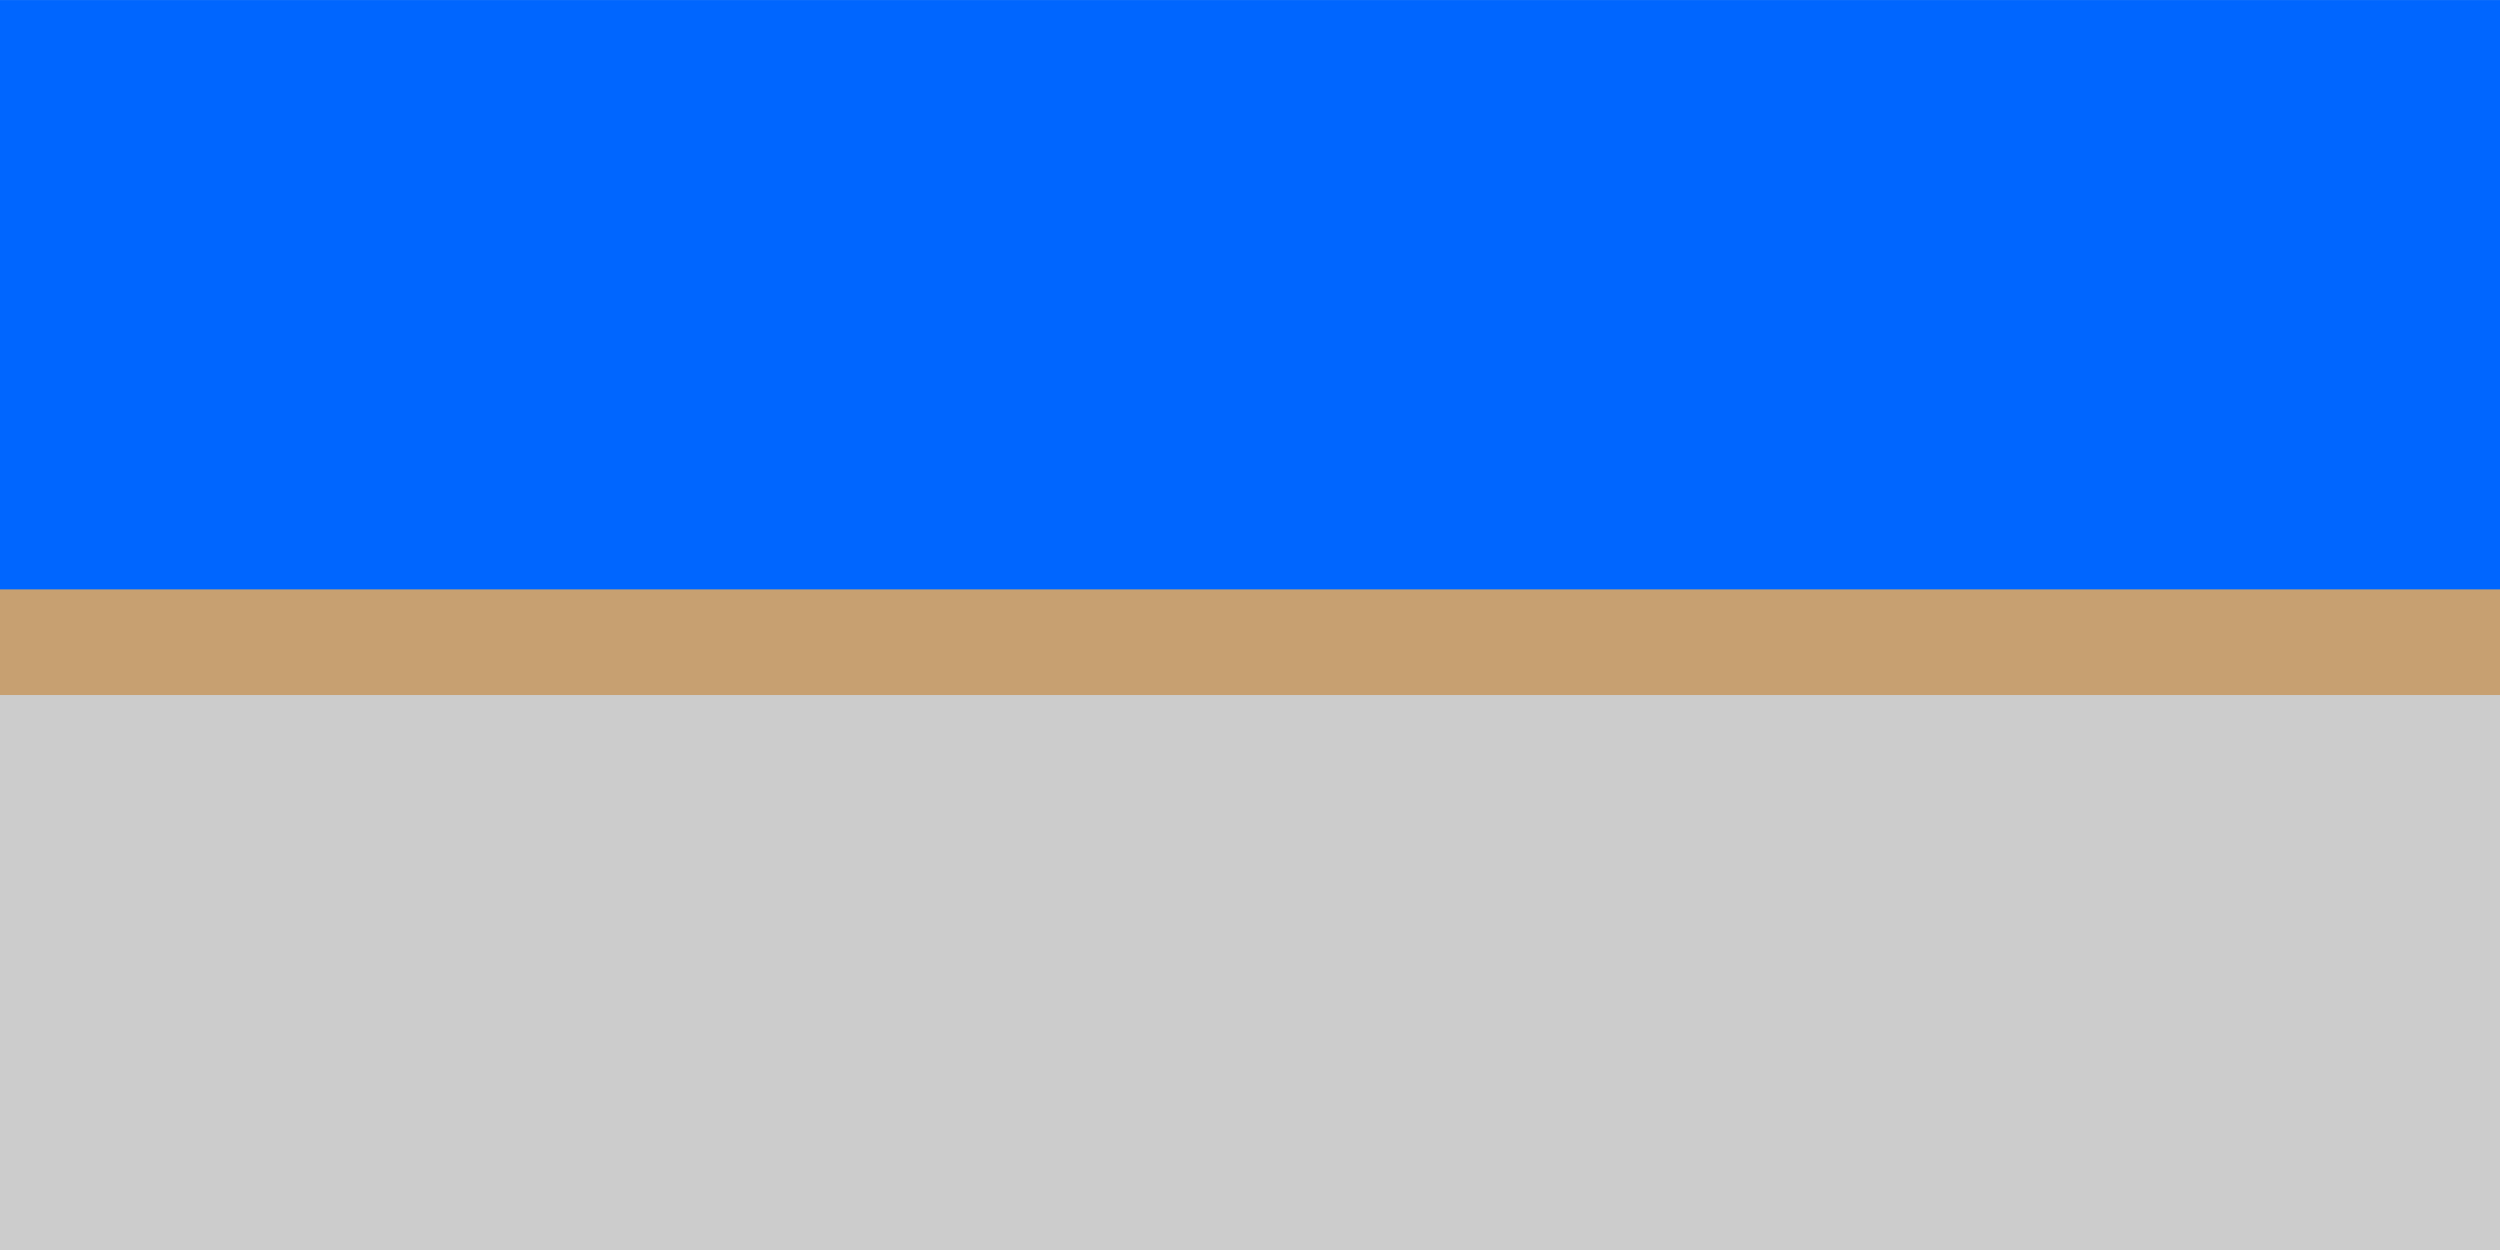 <?xml version="1.0" encoding="UTF-8" standalone="no"?>
<svg
   xmlns:dc="http://purl.org/dc/elements/1.1/"
   xmlns:cc="http://creativecommons.org/ns#"
   xmlns:rdf="http://www.w3.org/1999/02/22-rdf-syntax-ns#"
   xmlns:svg="http://www.w3.org/2000/svg"
   xmlns="http://www.w3.org/2000/svg"
   xmlns:sodipodi="http://sodipodi.sourceforge.net/DTD/sodipodi-0.dtd"
   xmlns:inkscape="http://www.inkscape.org/namespaces/inkscape"
   width="1200"
   height="600"
   viewBox="0 0 9600 4800"
   version="1.1"
   id="svg8"
   sodipodi:docname="Flag_of_Mistissini.svg"
   inkscape:version="0.92.3 (2405546, 2018-03-11)">
  <defs
     id="defs12" />
  <sodipodi:namedview
     pagecolor="#ffffff"
     bordercolor="#666666"
     borderopacity="1"
     objecttolerance="10"
     gridtolerance="10"
     guidetolerance="10"
     inkscape:pageopacity="0"
     inkscape:pageshadow="2"
     inkscape:window-width="1920"
     inkscape:window-height="1017"
     id="namedview10"
     showgrid="false"
     inkscape:zoom="0.47333333"
     inkscape:cx="-0.89068666"
     inkscape:cy="351.69083"
     inkscape:window-x="-8"
     inkscape:window-y="-8"
     inkscape:window-maximized="1"
     inkscape:current-layer="svg8" />
  <title
     id="title2">Flag of Canada</title>
  <rect
     style="opacity:1;fill:#cccccc;fill-opacity:1;fill-rule:evenodd;stroke:none;stroke-width:1.561;stroke-miterlimit:4;stroke-dasharray:none;stroke-opacity:1"
     id="rect827"
     width="9602.935"
     height="4802.992"
     x="-2.512"
     y="0.178" />
  <rect
     style="opacity:1;fill:#0066ff;fill-opacity:1;fill-rule:evenodd;stroke:none;stroke-width:0.756;stroke-miterlimit:4;stroke-dasharray:none;stroke-opacity:1"
     id="rect829"
     width="9602.746"
     height="2524.763"
     x="-2.512"
     y="0.178" />
  <rect
     style="opacity:1;fill:#c7a071;fill-opacity:1;fill-rule:evenodd;stroke:none;stroke-width:0.767;stroke-miterlimit:4;stroke-dasharray:none;stroke-opacity:1"
     id="rect831"
     width="9604.439"
     height="405.634"
     x="-3.969"
     y="2263.295" />
</svg>
